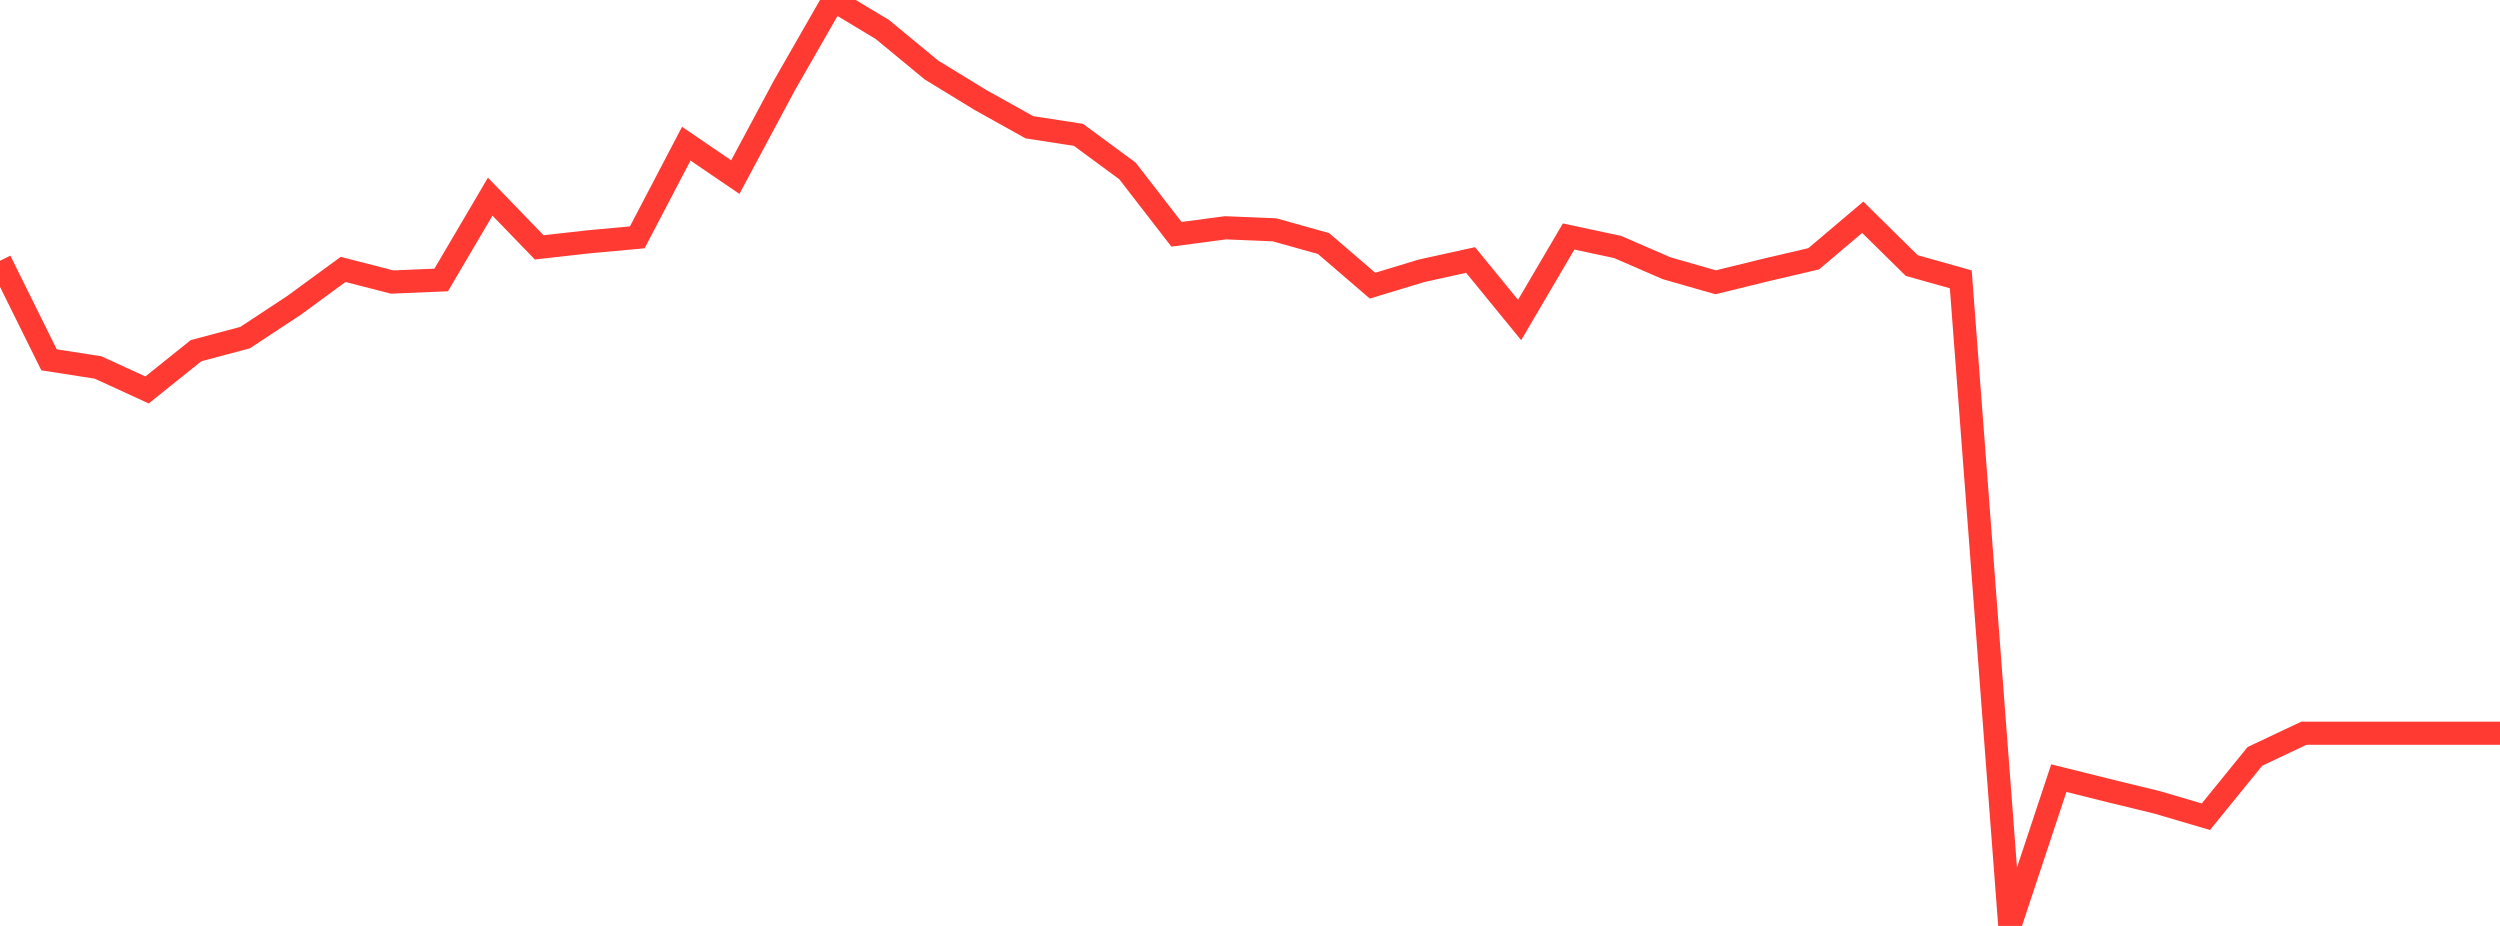 <?xml version="1.0" standalone="no"?>
<!DOCTYPE svg PUBLIC "-//W3C//DTD SVG 1.1//EN" "http://www.w3.org/Graphics/SVG/1.1/DTD/svg11.dtd">

<svg width="135" height="50" viewBox="0 0 135 50" preserveAspectRatio="none" 
  xmlns="http://www.w3.org/2000/svg"
  xmlns:xlink="http://www.w3.org/1999/xlink">


<polyline points="0.0, 14.082 2.647, 19.43 5.294, 19.843 7.941, 21.057 10.588, 18.936 13.235, 18.231 15.882, 16.486 18.529, 14.549 21.176, 15.23 23.824, 15.119 26.471, 10.62 29.118, 13.358 31.765, 13.06 34.412, 12.817 37.059, 7.759 39.706, 9.563 42.353, 4.618 45.0, 0.0 47.647, 1.592 50.294, 3.778 52.941, 5.397 55.588, 6.872 58.235, 7.281 60.882, 9.229 63.529, 12.651 66.176, 12.301 68.824, 12.41 71.471, 13.151 74.118, 15.426 76.765, 14.623 79.412, 14.04 82.059, 17.279 84.706, 12.771 87.353, 13.337 90.0, 14.486 92.647, 15.244 95.294, 14.594 97.941, 13.974 100.588, 11.732 103.235, 14.34 105.882, 15.084 108.529, 50.0 111.176, 42.019 113.824, 42.68 116.471, 43.324 119.118, 44.103 121.765, 40.844 124.412, 39.594 127.059, 39.594 129.706, 39.594 132.353, 39.594 135.0, 39.594" fill="none" stroke="#ff3a33" stroke-width="1.25"/>

</svg>